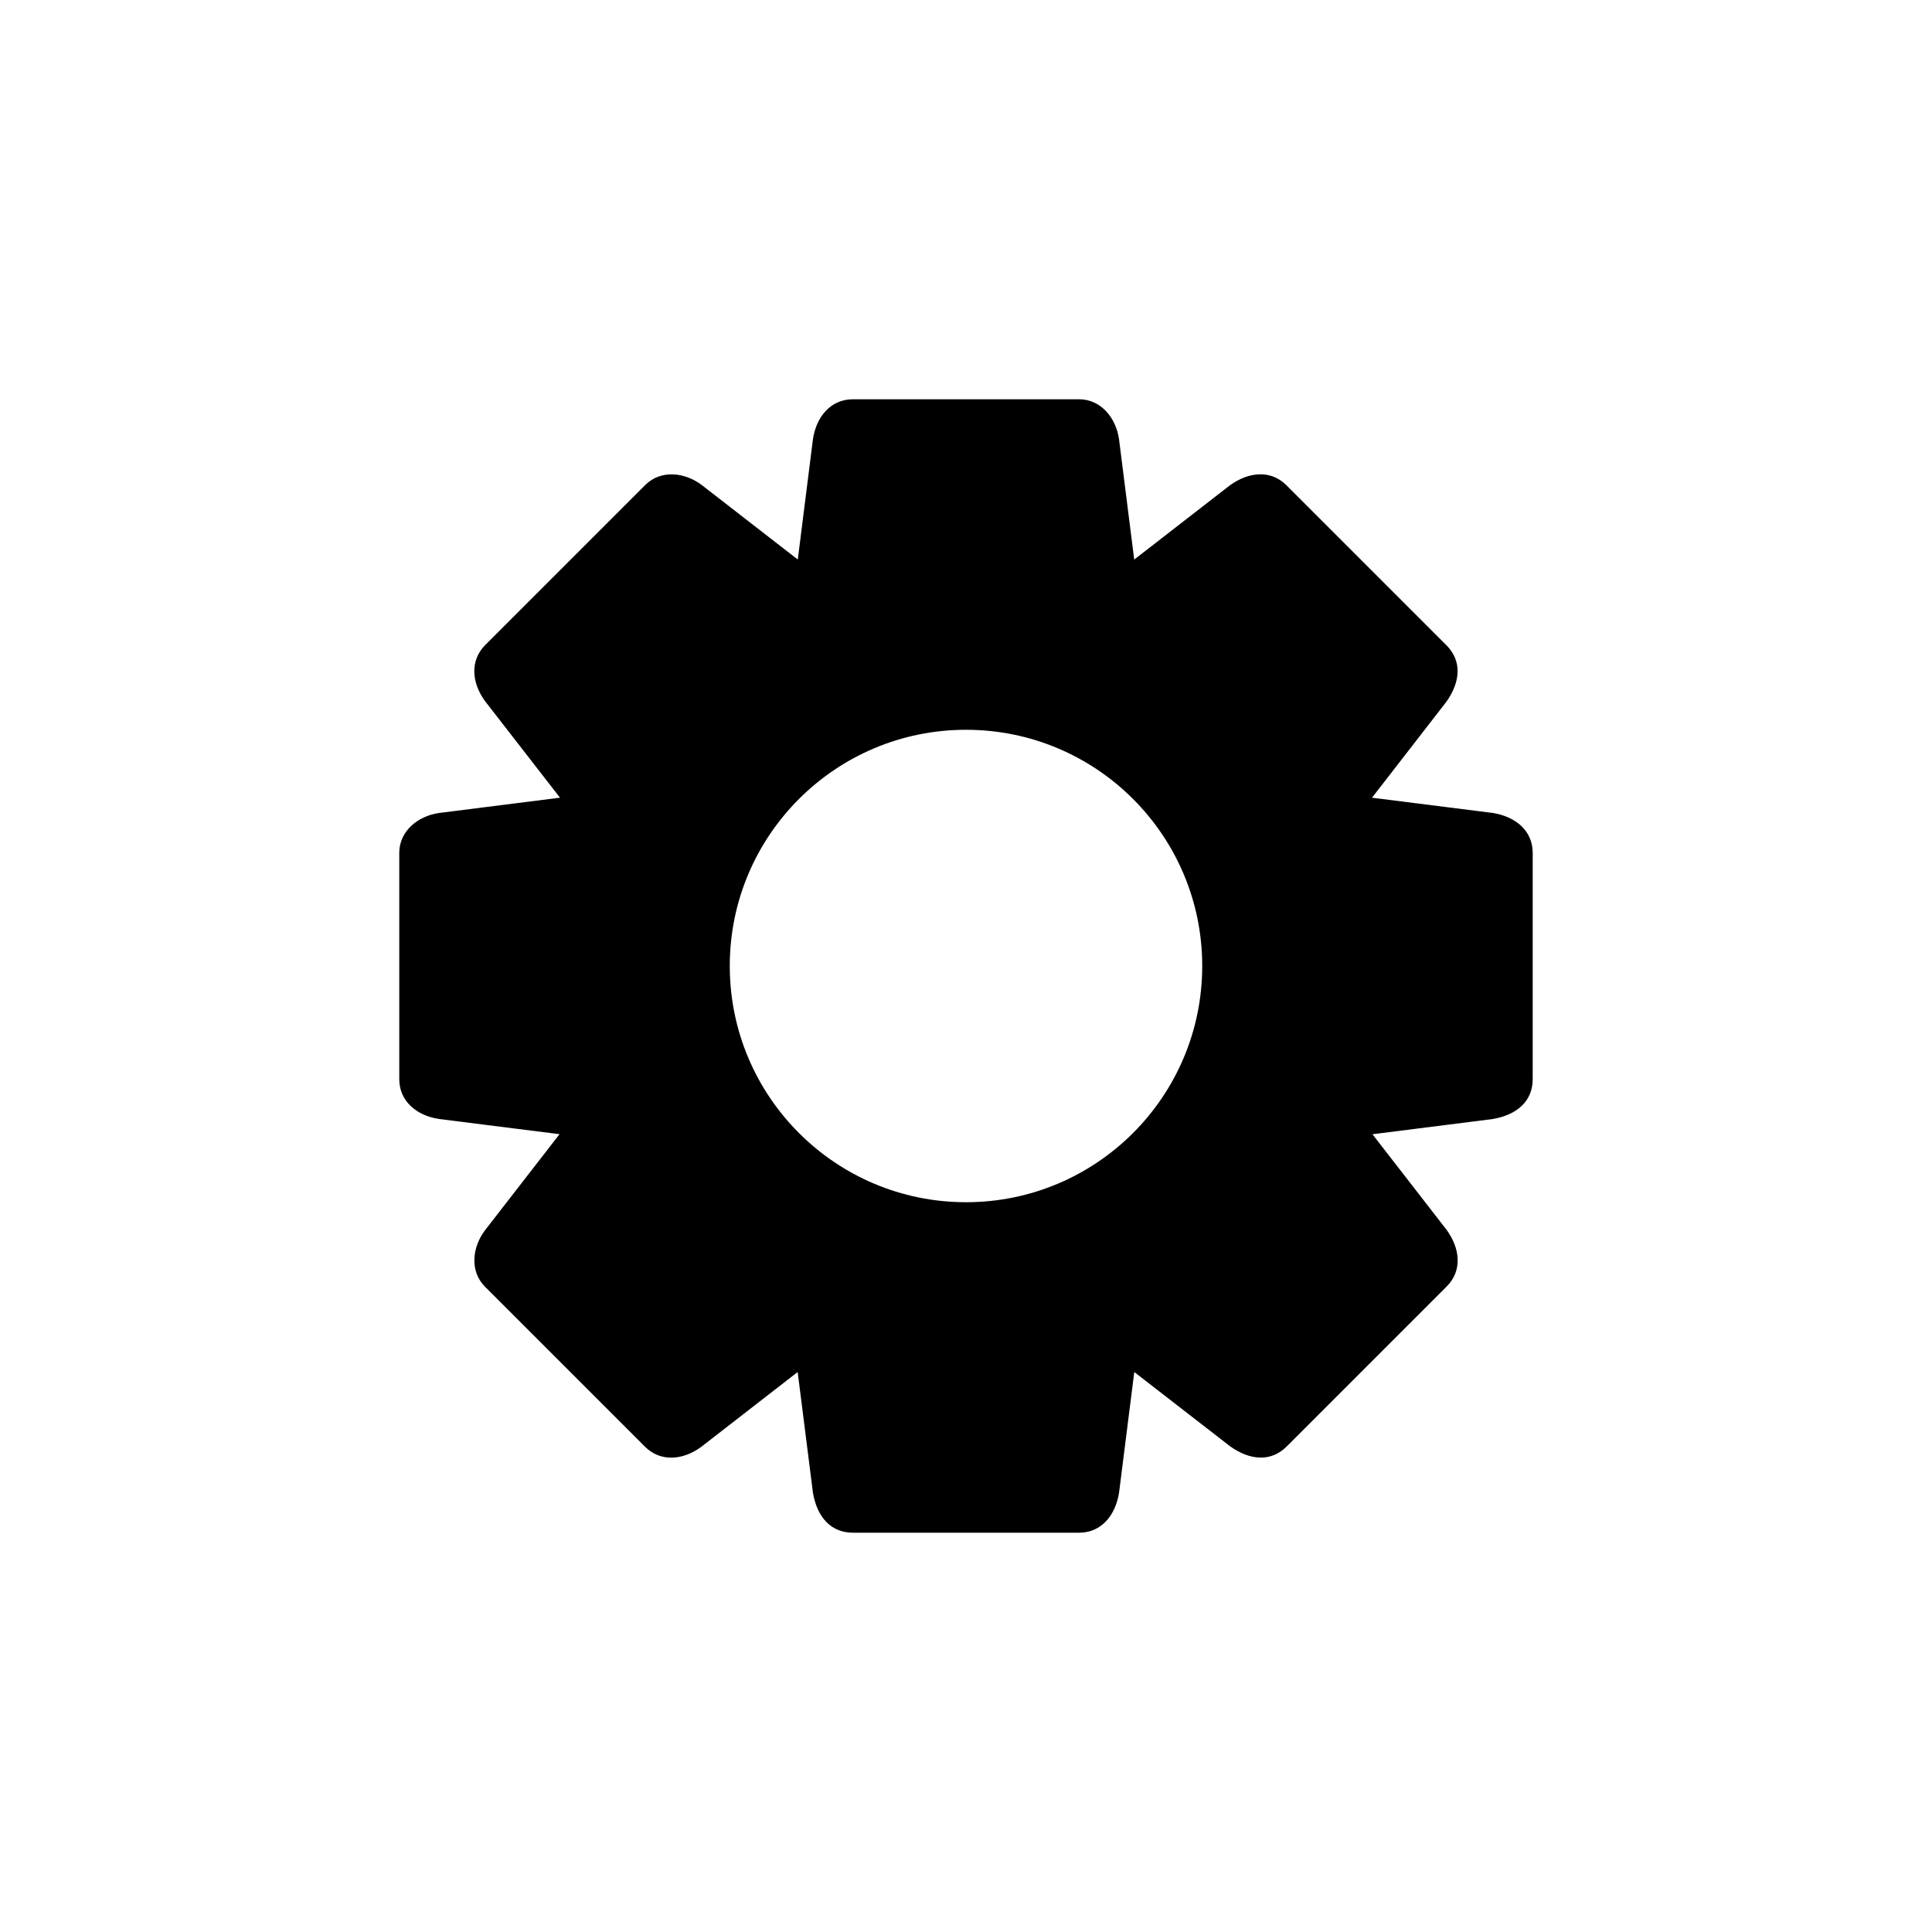<?xml version="1.0" encoding="UTF-8"?>
<!-- Uploaded to: ICON Repo, www.svgrepo.com, Generator: ICON Repo Mixer Tools -->
<svg fill="#000000" width="800px" height="800px" version="1.1" viewBox="144 144 512 512" xmlns="http://www.w3.org/2000/svg">
 <path d="m539.6 359.44-32.004-4.039 19.719-25.438c3.769-5.324 4.133-10.82 0-14.969l-42.391-42.391c-4.141-4.133-9.949-3.613-14.969 0l-25.375 19.688-4.027-31.895c-0.777-5.551-4.731-10.586-10.59-10.586h-59.934c-5.856 0-9.703 4.594-10.59 10.586l-4.016 31.887-25.457-19.75c-4.469-3.375-10.82-4.133-14.969 0l-42.391 42.391c-4.133 4.137-3.613 10.105 0 14.969l19.801 25.504-32.004 4.047c-5.551 0.77-10.59 4.727-10.59 10.578v59.953c0 5.848 4.594 9.699 10.59 10.578l31.883 4.019-19.75 25.457c-3.375 4.469-4.133 10.82 0 14.969l42.391 42.391c4.141 4.133 10.105 3.613 14.969 0l25.496-19.789 4.047 31.996c1.102 6.43 4.731 10.586 10.59 10.586h59.941c5.856 0 9.594-4.484 10.59-10.586l4.035-31.992 25.438 19.715c5.324 3.762 10.82 4.133 14.969 0l42.391-42.395c4.133-4.137 3.613-9.957 0-14.965l-19.68-25.367 31.891-4.039c6.422-1.102 10.578-4.727 10.578-10.578v-59.953c0-5.852-4.488-9.594-10.582-10.582zm-139.6 103.16c-34.566 0-62.602-28.027-62.602-62.598-0.004-34.574 28.035-62.602 62.602-62.602 34.578 0 62.602 28.027 62.602 62.598 0 34.574-28.027 62.602-62.602 62.602z"/>
</svg>
